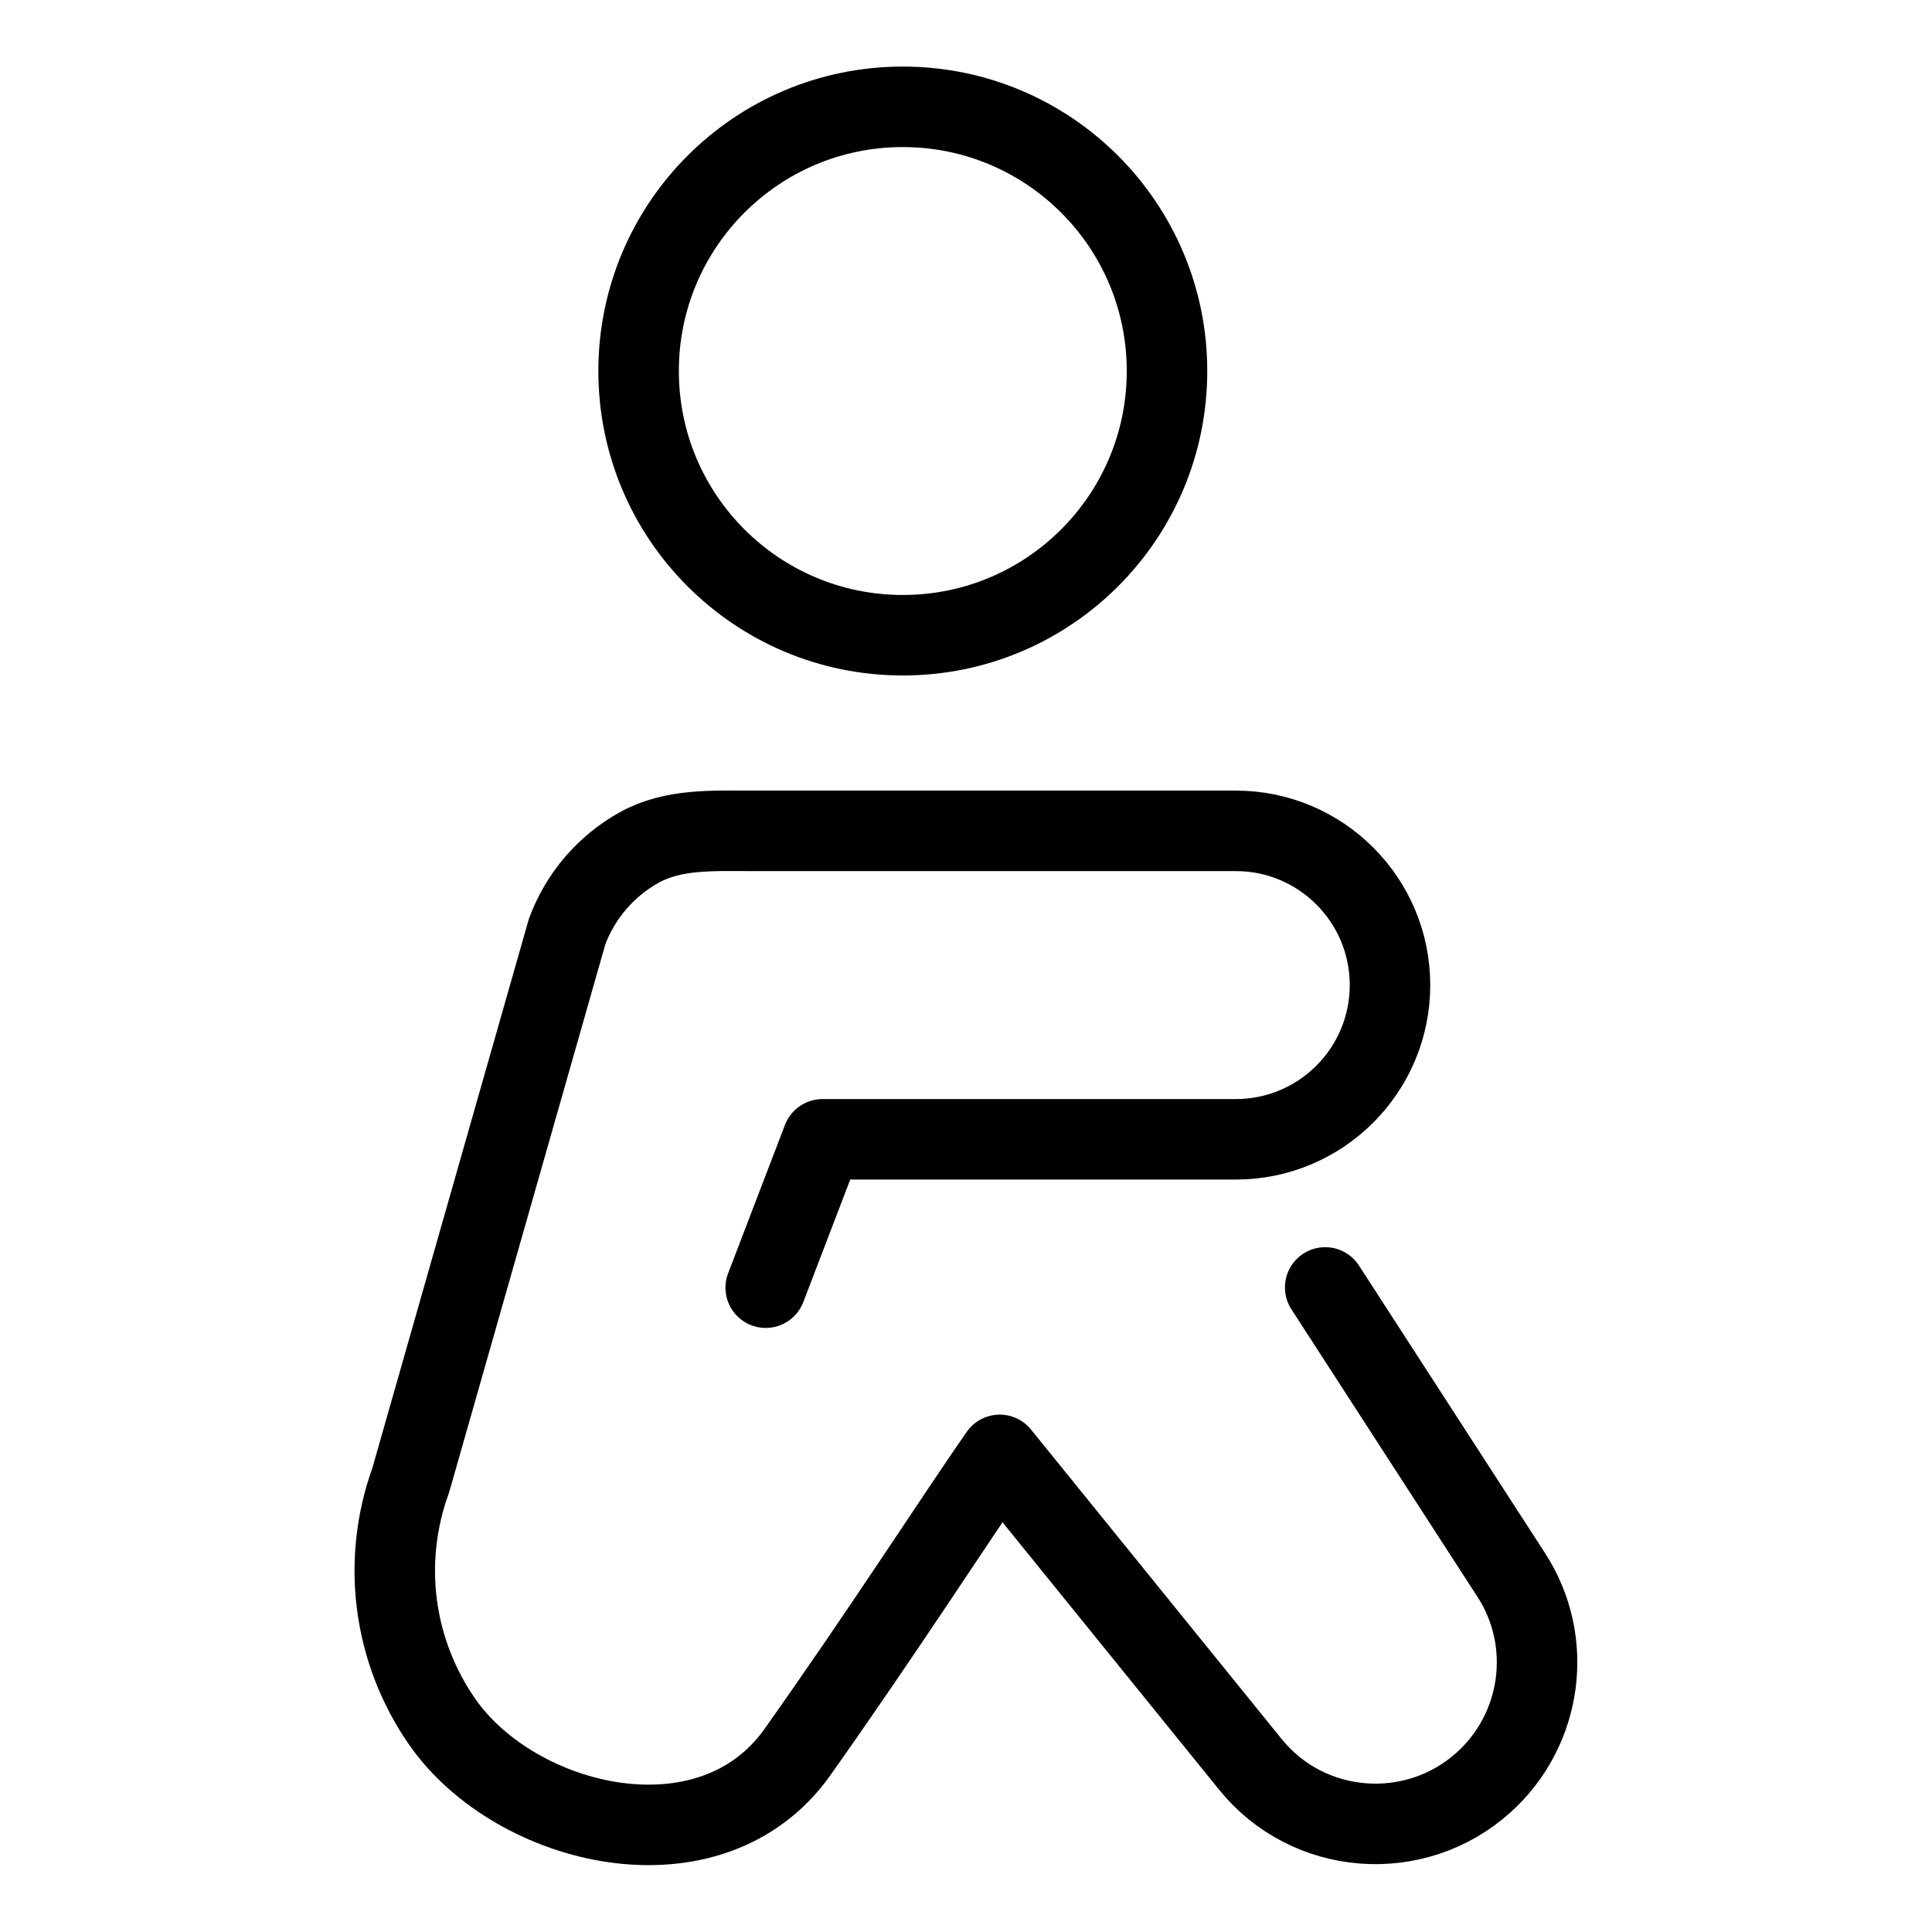 <svg xmlns="http://www.w3.org/2000/svg" fill="none" viewBox="0 0 24 24"><path stroke="#000000" stroke-linecap="round" stroke-linejoin="round" d="M11.215 7.891c-1.813 0 -3.282 -1.469 -3.282 -3.282 0 -1.813 1.469 -3.282 3.282 -3.282 1.812 0 3.282 1.469 3.282 3.282 0 1.813 -1.469 3.282 -3.282 3.282Z" stroke-width="1"></path><path stroke="#000000" stroke-linecap="round" stroke-linejoin="round" d="m9.512 15.996 0.706 -1.843h5.133c1.058 0 1.916 -0.858 1.916 -1.916 0 -1.058 -0.858 -1.916 -1.916 -1.916H9.312c-0.457 0 -0.95 -0.025 -1.366 0.204 -0.416 0.23 -0.736 0.601 -0.901 1.047l-1.943 6.817c-0.18 0.496 -0.239 1.028 -0.17 1.551 0.069 0.523 0.263 1.022 0.565 1.454 0.914 1.306 3.332 1.893 4.41 0.37 1.079 -1.524 1.969 -2.911 2.512 -3.691l3.114 3.845c0.721 0.891 2.047 0.99 2.898 0.223 0.729 -0.658 0.877 -1.751 0.343 -2.575l-2.312 -3.573" stroke-width="1"></path></svg>